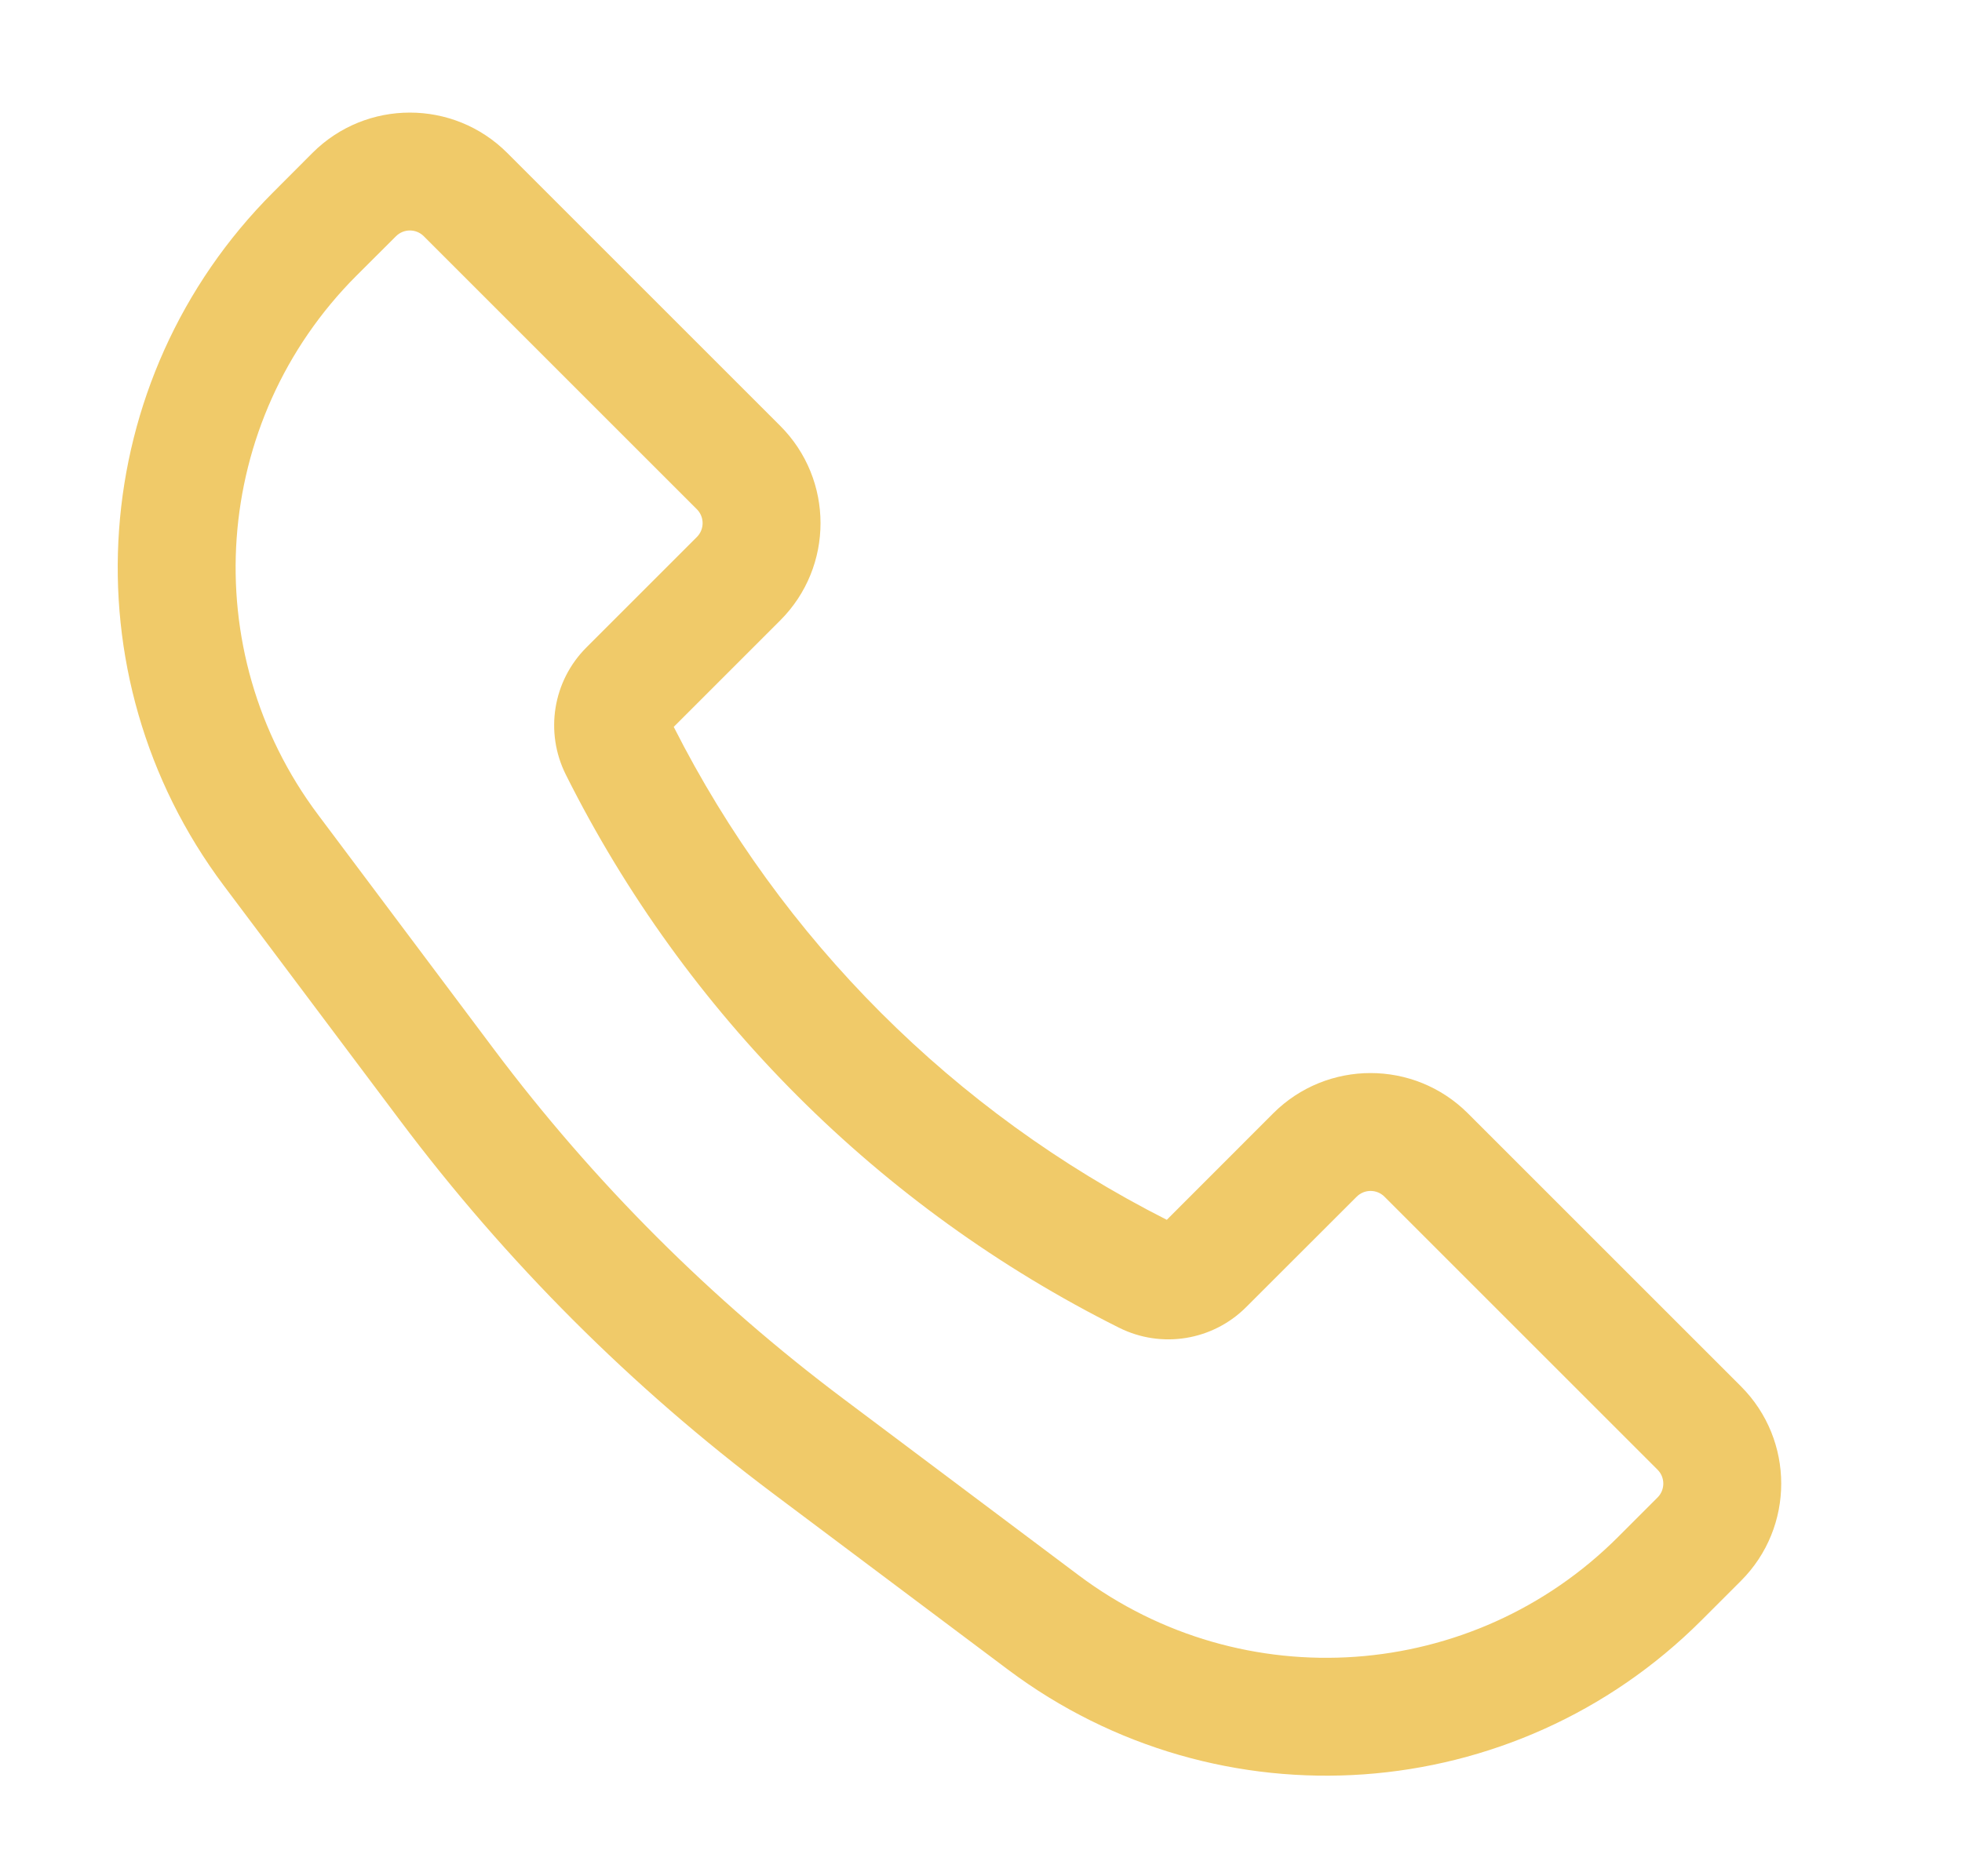 <svg width="23" height="22" viewBox="0 0 23 22" fill="none" xmlns="http://www.w3.org/2000/svg">
<path fill-rule="evenodd" clip-rule="evenodd" d="M4.968 2.77C4.878 2.68 4.732 2.68 4.642 2.77L4.179 3.232C2.477 4.935 2.285 7.63 3.73 9.555L5.793 12.307C6.959 13.861 8.34 15.242 9.894 16.407L12.645 18.471C14.571 19.916 17.266 19.724 18.968 18.022L19.431 17.559C19.521 17.469 19.521 17.323 19.431 17.233L16.23 14.032C16.14 13.942 15.994 13.942 15.904 14.032L14.609 15.326C14.216 15.72 13.615 15.817 13.118 15.568C10.312 14.165 8.036 11.889 6.633 9.083C6.384 8.585 6.481 7.985 6.874 7.592L8.169 6.297C8.259 6.207 8.259 6.061 8.169 5.971L4.968 2.77ZM3.664 1.792C4.294 1.163 5.315 1.163 5.945 1.792L9.147 4.994C9.776 5.624 9.776 6.645 9.147 7.274L7.898 8.523C9.16 11.016 11.185 13.041 13.678 14.303L14.926 13.054C15.556 12.425 16.577 12.425 17.207 13.054L20.409 16.256C21.038 16.886 21.038 17.907 20.409 18.536L19.946 18.999C17.757 21.188 14.292 21.434 11.816 19.577L9.064 17.513C7.406 16.269 5.932 14.795 4.688 13.136L2.624 10.385C0.767 7.909 1.013 4.444 3.202 2.255L3.664 1.792Z" fill="#F0CA69"/>
</svg>
